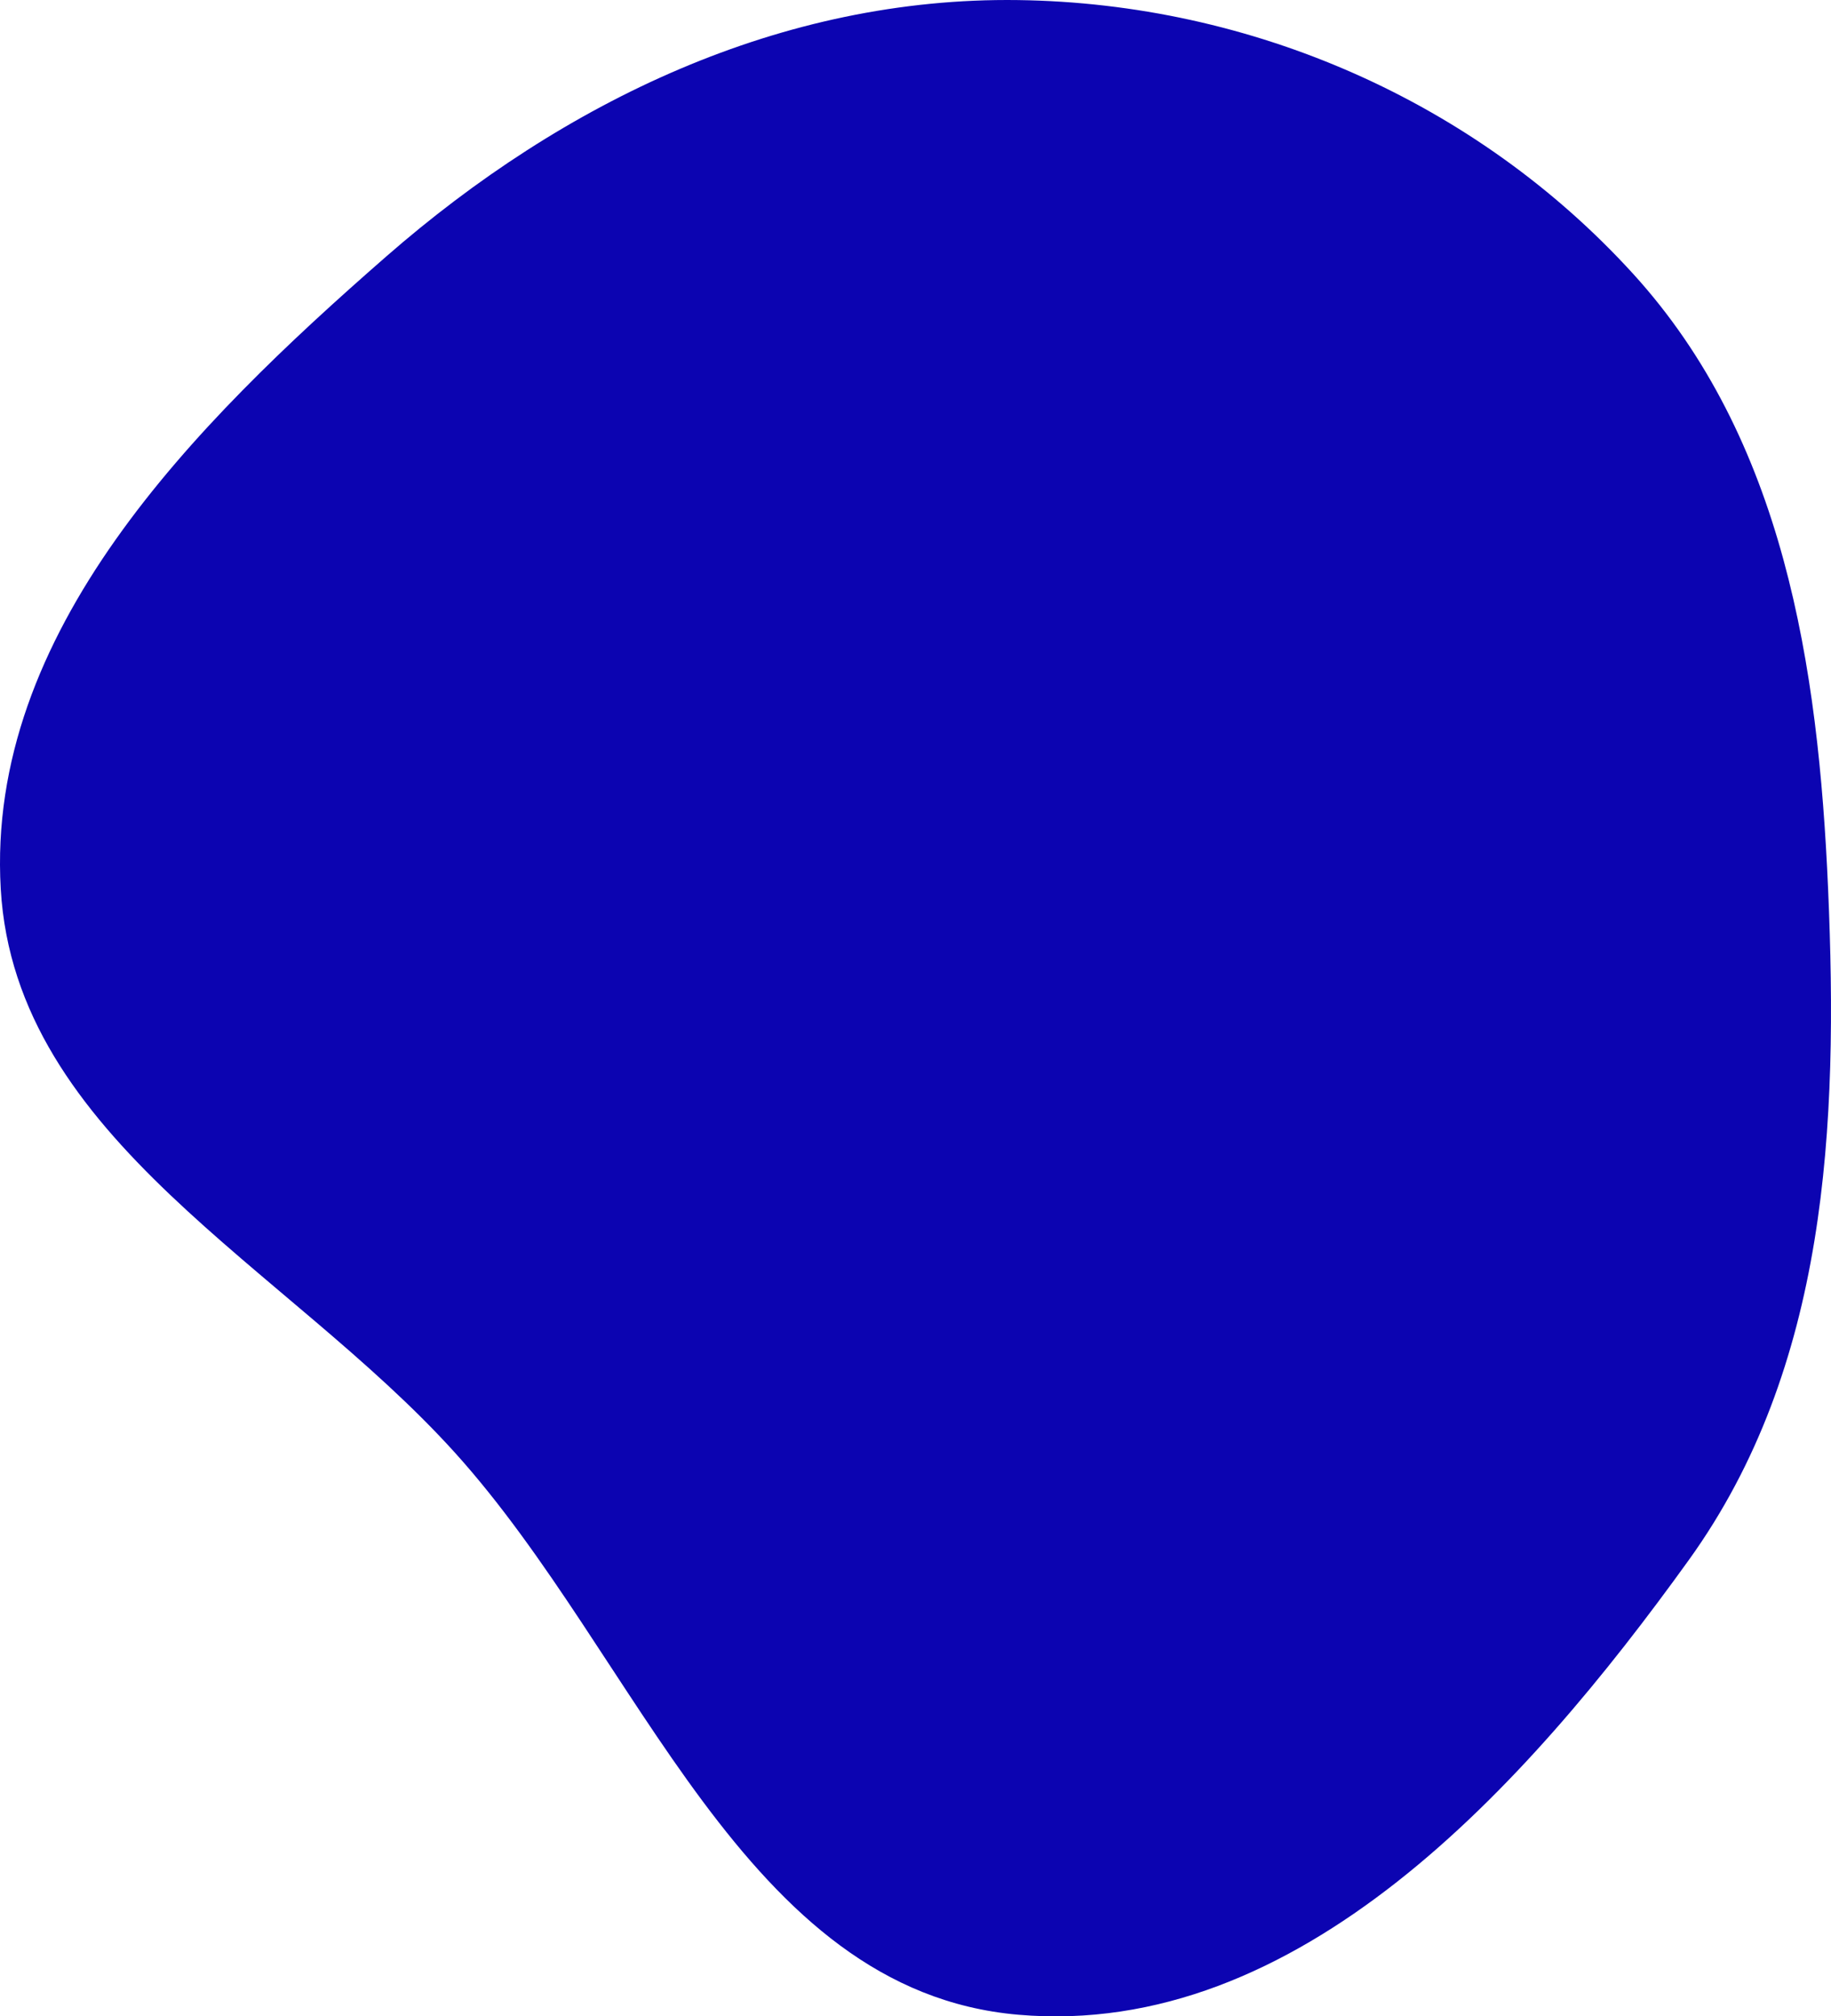<?xml version="1.0" encoding="UTF-8"?> <svg xmlns="http://www.w3.org/2000/svg" width="286" height="315" viewBox="0 0 286 315" fill="none"> <path fill-rule="evenodd" clip-rule="evenodd" d="M159.033 0.012C195.45 0.512 230.528 15.82 255.068 42.75C278.592 68.565 284.028 103.944 285.546 138.848C287.158 175.916 285.466 213.574 263.806 243.689C238.185 279.31 202.727 318.547 159.033 314.744C116.124 311.008 99.915 258.879 71.03 226.908C44.766 197.837 2.357 177.973 0.115 138.848C-2.178 98.821 30.142 66.441 60.324 40.073C88.129 15.782 122.125 -0.496 159.033 0.012Z" fill="#0C04B1"></path> </svg> 